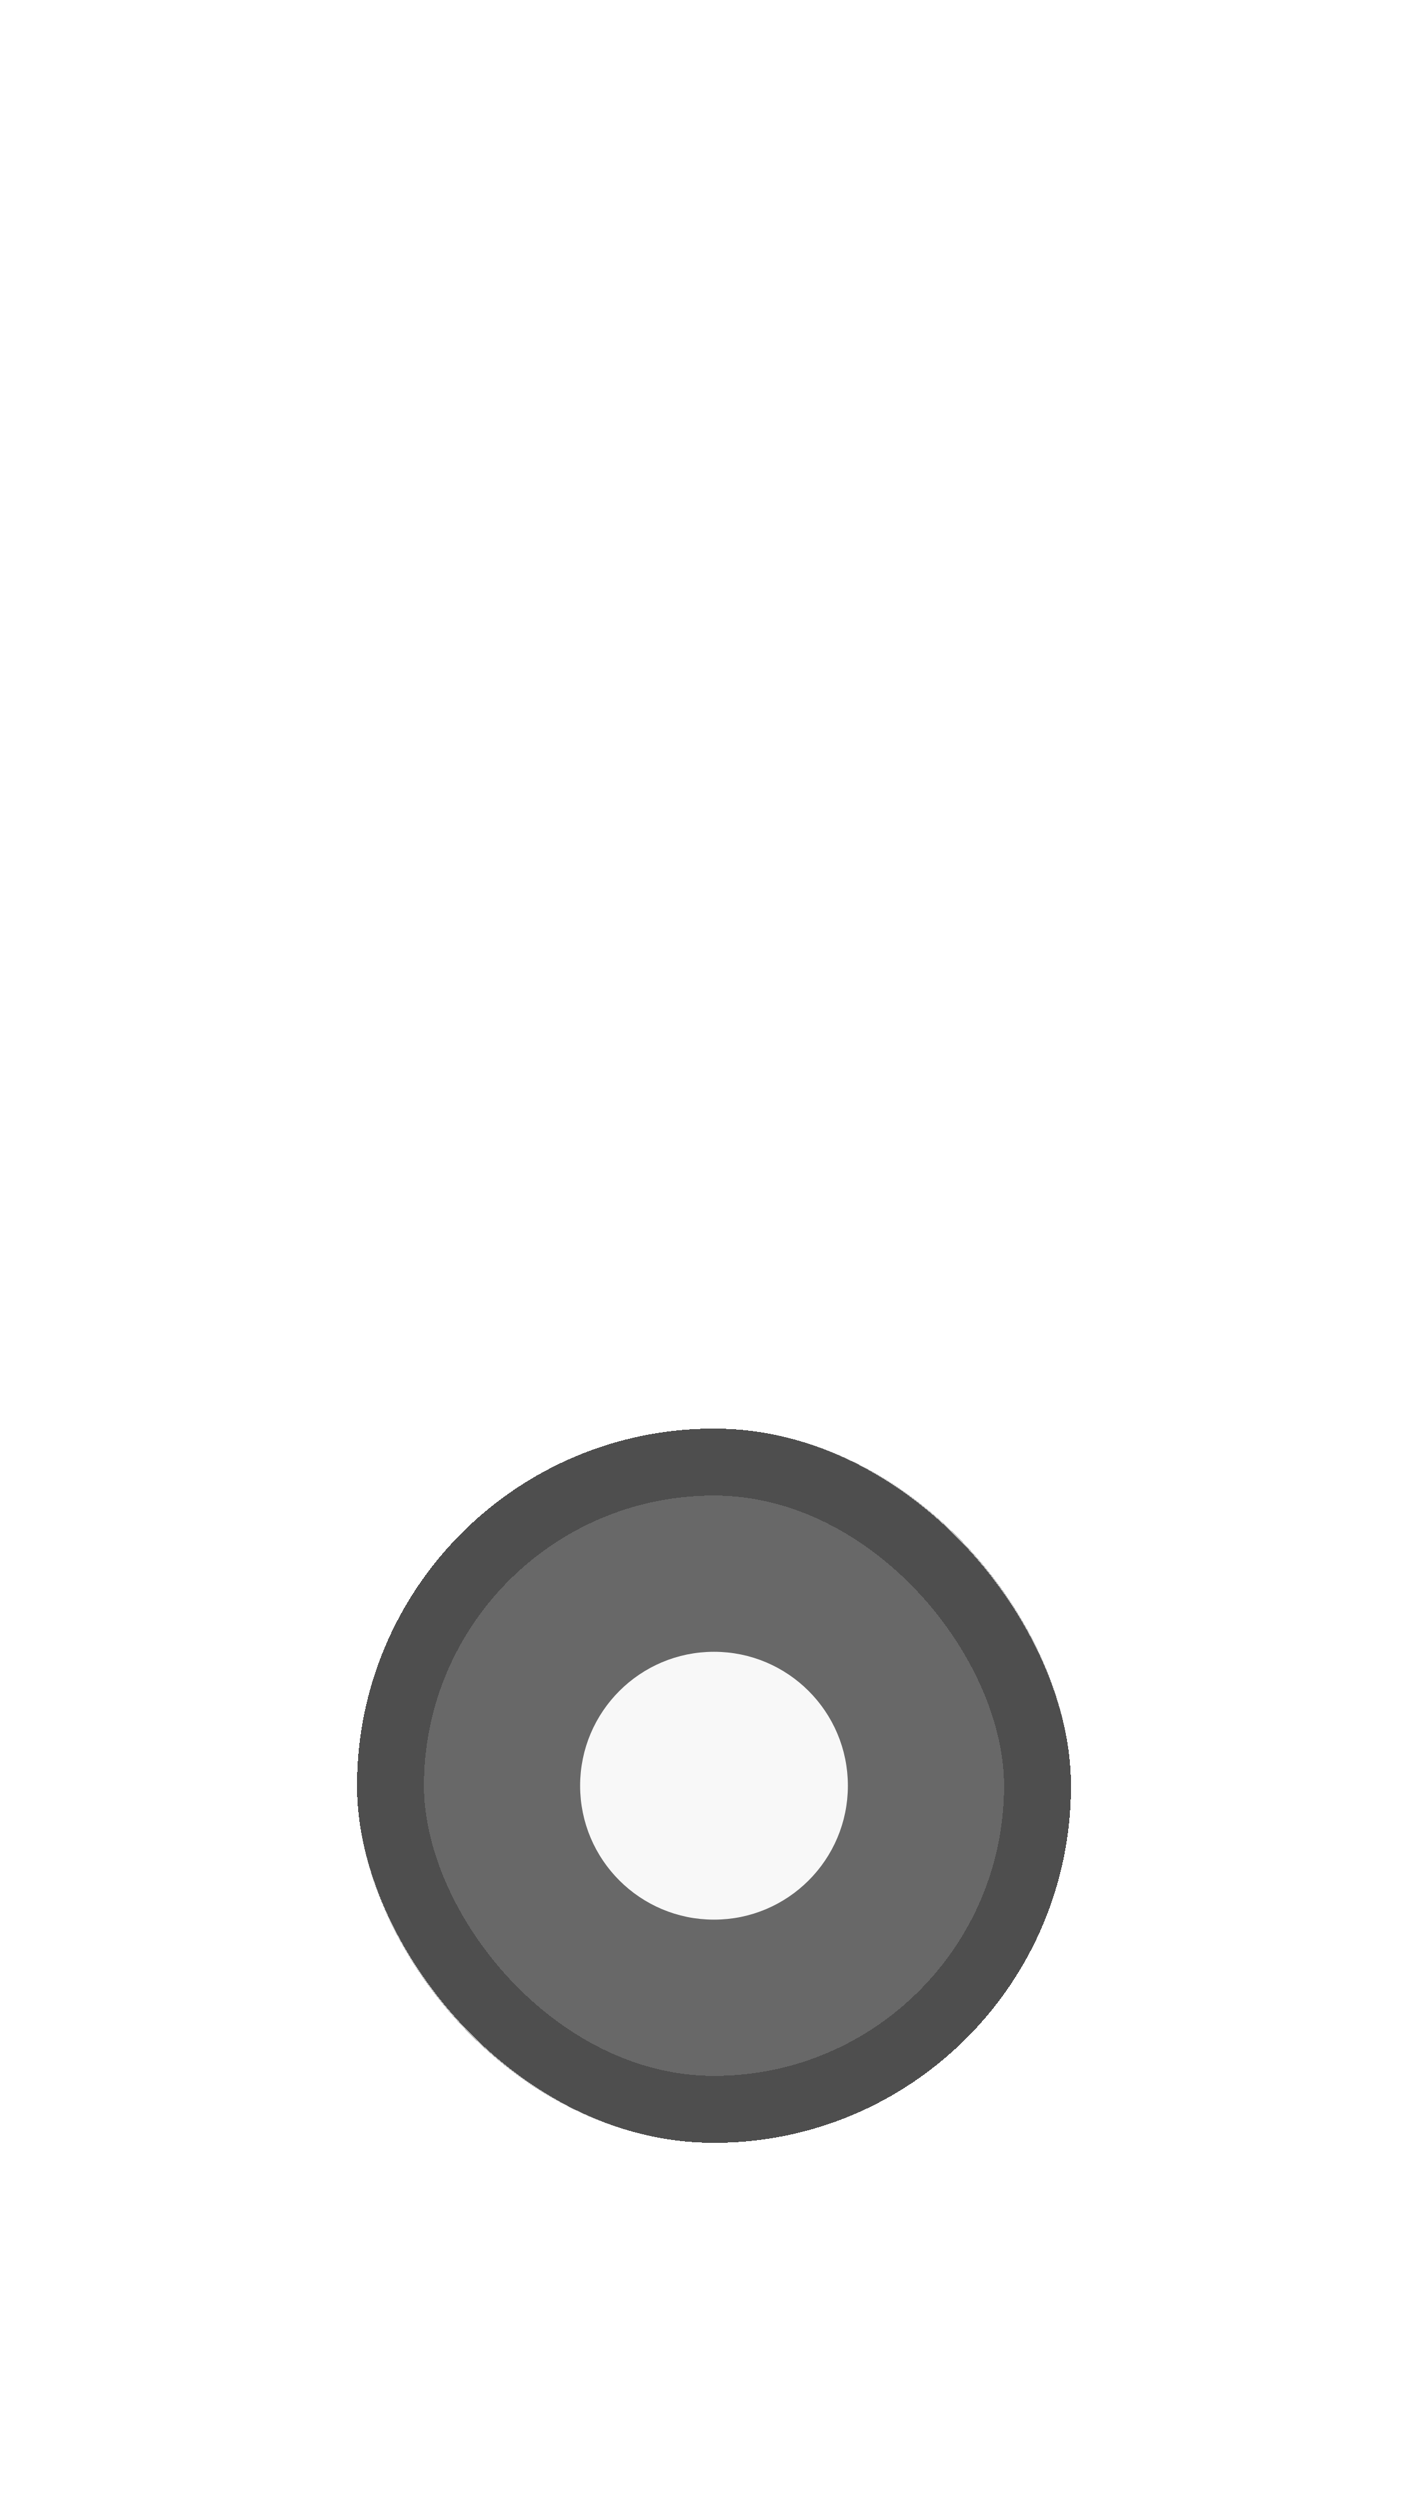 <svg width="32" height="56" viewBox="0 0 32 56" fill="none" xmlns="http://www.w3.org/2000/svg">
<g filter="url(#filter0_bdi_273_6158)">
<rect x="8" width="16" height="16" rx="8" fill="#282828" fill-opacity="0.7" style="mix-blend-mode:luminosity" shape-rendering="crispEdges"/>
<rect x="8.75" y="0.75" width="14.5" height="14.5" rx="7.25" stroke="url(#paint0_linear_273_6158)" stroke-opacity="0.25" stroke-width="1.5" shape-rendering="crispEdges"/>
<circle cx="16" cy="8" r="3" transform="rotate(180 16 8)" fill="#F8F8F8"/>
</g>
<defs>
<filter id="filter0_bdi_273_6158" x="-4" y="-12" width="40" height="68" filterUnits="userSpaceOnUse" color-interpolation-filters="sRGB">
<feFlood flood-opacity="0" result="BackgroundImageFix"/>
<feGaussianBlur in="BackgroundImageFix" stdDeviation="6"/>
<feComposite in2="SourceAlpha" operator="in" result="effect1_backgroundBlur_273_6158"/>
<feColorMatrix in="SourceAlpha" type="matrix" values="0 0 0 0 0 0 0 0 0 0 0 0 0 0 0 0 0 0 127 0" result="hardAlpha"/>
<feMorphology radius="16" operator="erode" in="SourceAlpha" result="effect2_dropShadow_273_6158"/>
<feOffset dy="32"/>
<feGaussianBlur stdDeviation="12"/>
<feComposite in2="hardAlpha" operator="out"/>
<feColorMatrix type="matrix" values="0 0 0 0 0 0 0 0 0 0 0 0 0 0 0 0 0 0 0.4 0"/>
<feBlend mode="multiply" in2="effect1_backgroundBlur_273_6158" result="effect2_dropShadow_273_6158"/>
<feBlend mode="normal" in="SourceGraphic" in2="effect2_dropShadow_273_6158" result="shape"/>
<feColorMatrix in="SourceAlpha" type="matrix" values="0 0 0 0 0 0 0 0 0 0 0 0 0 0 0 0 0 0 127 0" result="hardAlpha"/>
<feOffset/>
<feGaussianBlur stdDeviation="4"/>
<feComposite in2="hardAlpha" operator="arithmetic" k2="-1" k3="1"/>
<feColorMatrix type="matrix" values="0 0 0 0 0.973 0 0 0 0 0.973 0 0 0 0 0.973 0 0 0 0.25 0"/>
<feBlend mode="normal" in2="shape" result="effect3_innerShadow_273_6158"/>
</filter>
<linearGradient id="paint0_linear_273_6158" x1="16" y1="-1.81564e-07" x2="22.96" y2="17.57" gradientUnits="userSpaceOnUse">
<stop stopColor="white" stopOpacity="0.4"/>
<stop offset="0.4" stopColor="white" stopOpacity="0.01"/>
<stop offset="0.6" stopColor="white" stopOpacity="0.01"/>
<stop offset="1" stopColor="white" stopOpacity="0.1"/>
</linearGradient>
</defs>
</svg>
